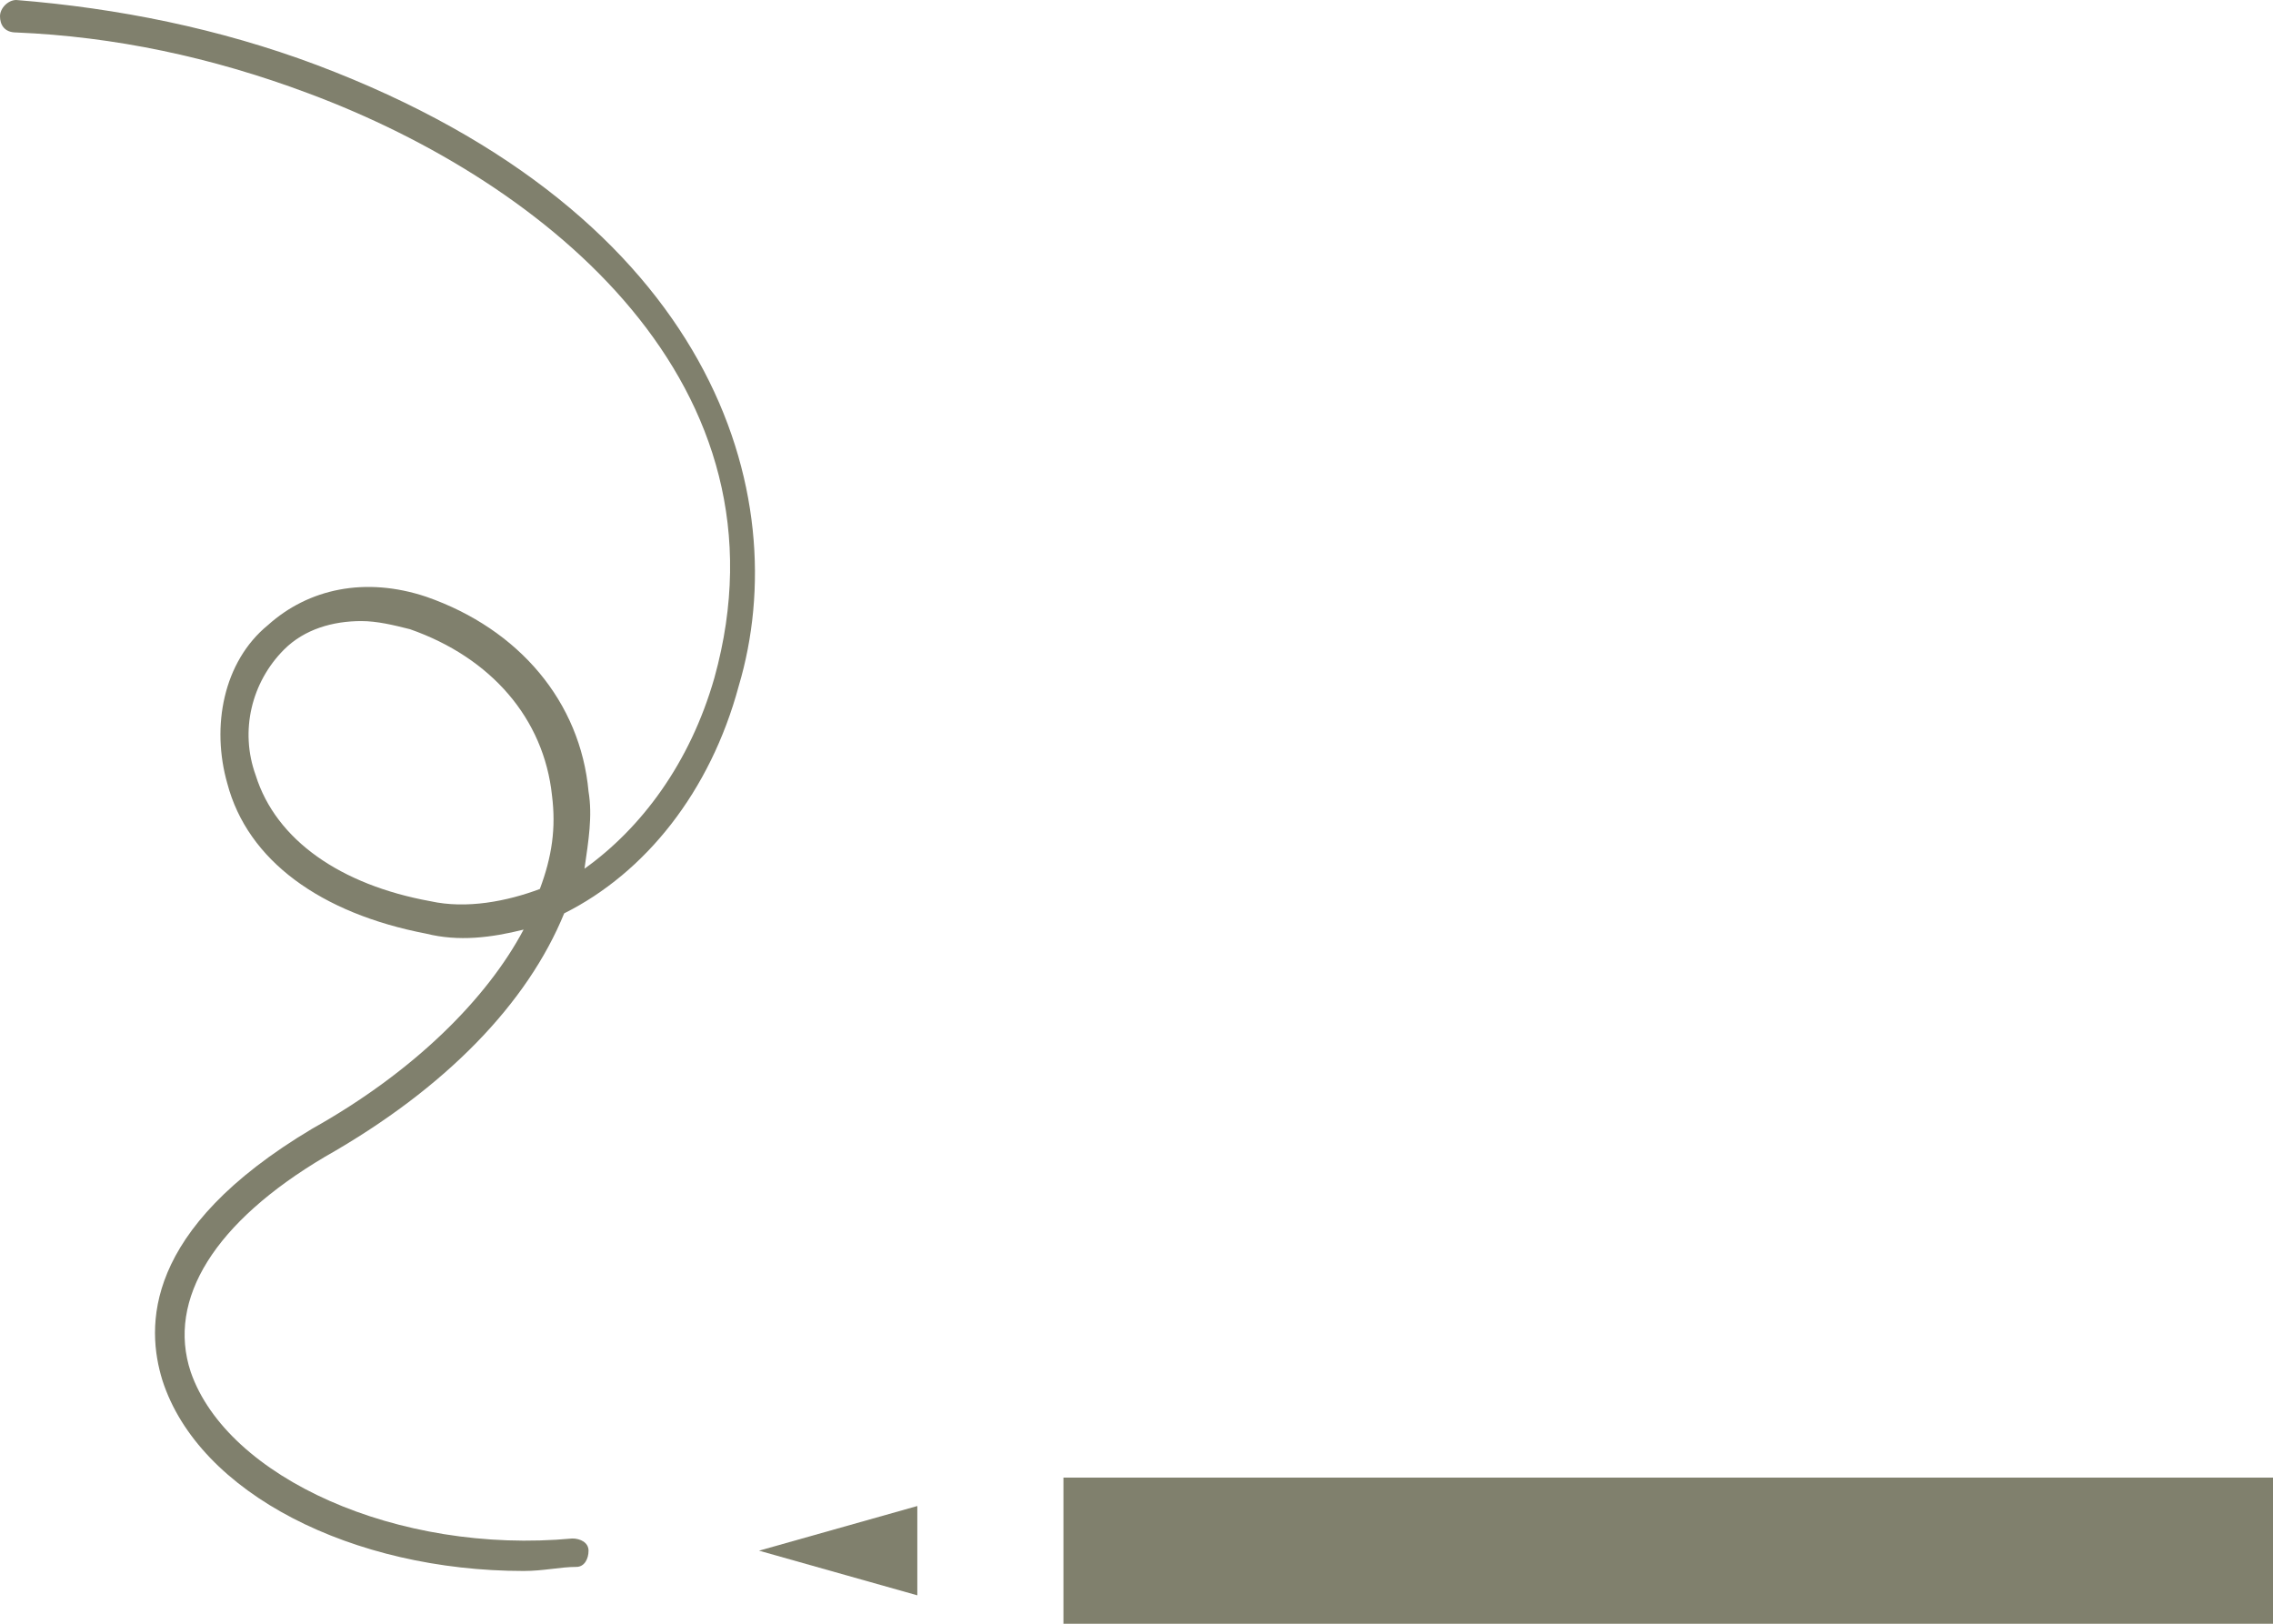 <?xml version="1.0" encoding="utf-8"?>
<!-- Generator: Adobe Illustrator 24.1.0, SVG Export Plug-In . SVG Version: 6.00 Build 0)  -->
<svg version="1.1" id="レイヤー_1" xmlns="http://www.w3.org/2000/svg" xmlns:xlink="http://www.w3.org/1999/xlink" x="0px"
	 y="0px" viewBox="0 0 56 40" style="enable-background:new 0 0 56 40;" xml:space="preserve">
<style type="text/css">
	.st0{fill:#80806D;}
</style>
<g>
	<g>
		<rect x="26.2" y="36.4" class="st0" width="29.8" height="3.6"/>
		<polygon class="st0" points="22.6,37.1 18.7,38.2 22.6,39.3 		"/>
	</g>
	<path class="st0" d="M12.9,38.7c-4.2,0-8-1.9-8.9-4.7c-0.4-1.3-0.5-3.7,3.7-6.2c2.5-1.4,4.3-3.2,5.2-4.9c-0.8,0.2-1.6,0.3-2.4,0.1
		c-2.6-0.5-4.4-1.8-4.9-3.7c-0.4-1.4-0.1-3,1-3.9c1-0.9,2.4-1.2,3.9-0.7c2.3,0.8,3.8,2.6,4,4.8c0.1,0.6,0,1.2-0.1,1.9
		c1.4-1,2.6-2.6,3.2-4.7c2-7.2-4.1-12.2-10-14.4C5.2,1.4,2.8,0.9,0.4,0.8C0.1,0.8,0,0.6,0,0.4S0.2,0,0.4,0c2.5,0.2,5,0.7,7.4,1.6
		c9.8,3.7,11.8,10.6,10.4,15.3c-0.7,2.6-2.3,4.6-4.3,5.6c-0.9,2.2-2.9,4.3-5.9,6c-2.7,1.6-3.9,3.5-3.3,5.3c0.9,2.6,5.1,4.5,9.4,4.1
		c0.2,0,0.4,0.1,0.4,0.3c0,0.2-0.1,0.4-0.3,0.4C13.8,38.6,13.4,38.7,12.9,38.7z M8.9,15.3c-0.7,0-1.4,0.2-1.9,0.7
		c-0.8,0.8-1.1,2-0.7,3.1c0.5,1.6,2.1,2.7,4.3,3.1c0.9,0.2,1.9,0,2.7-0.3c0.3-0.8,0.4-1.5,0.3-2.3c-0.2-1.9-1.5-3.4-3.5-4.1
		C9.7,15.4,9.3,15.3,8.9,15.3z"/>
</g>
</svg>
